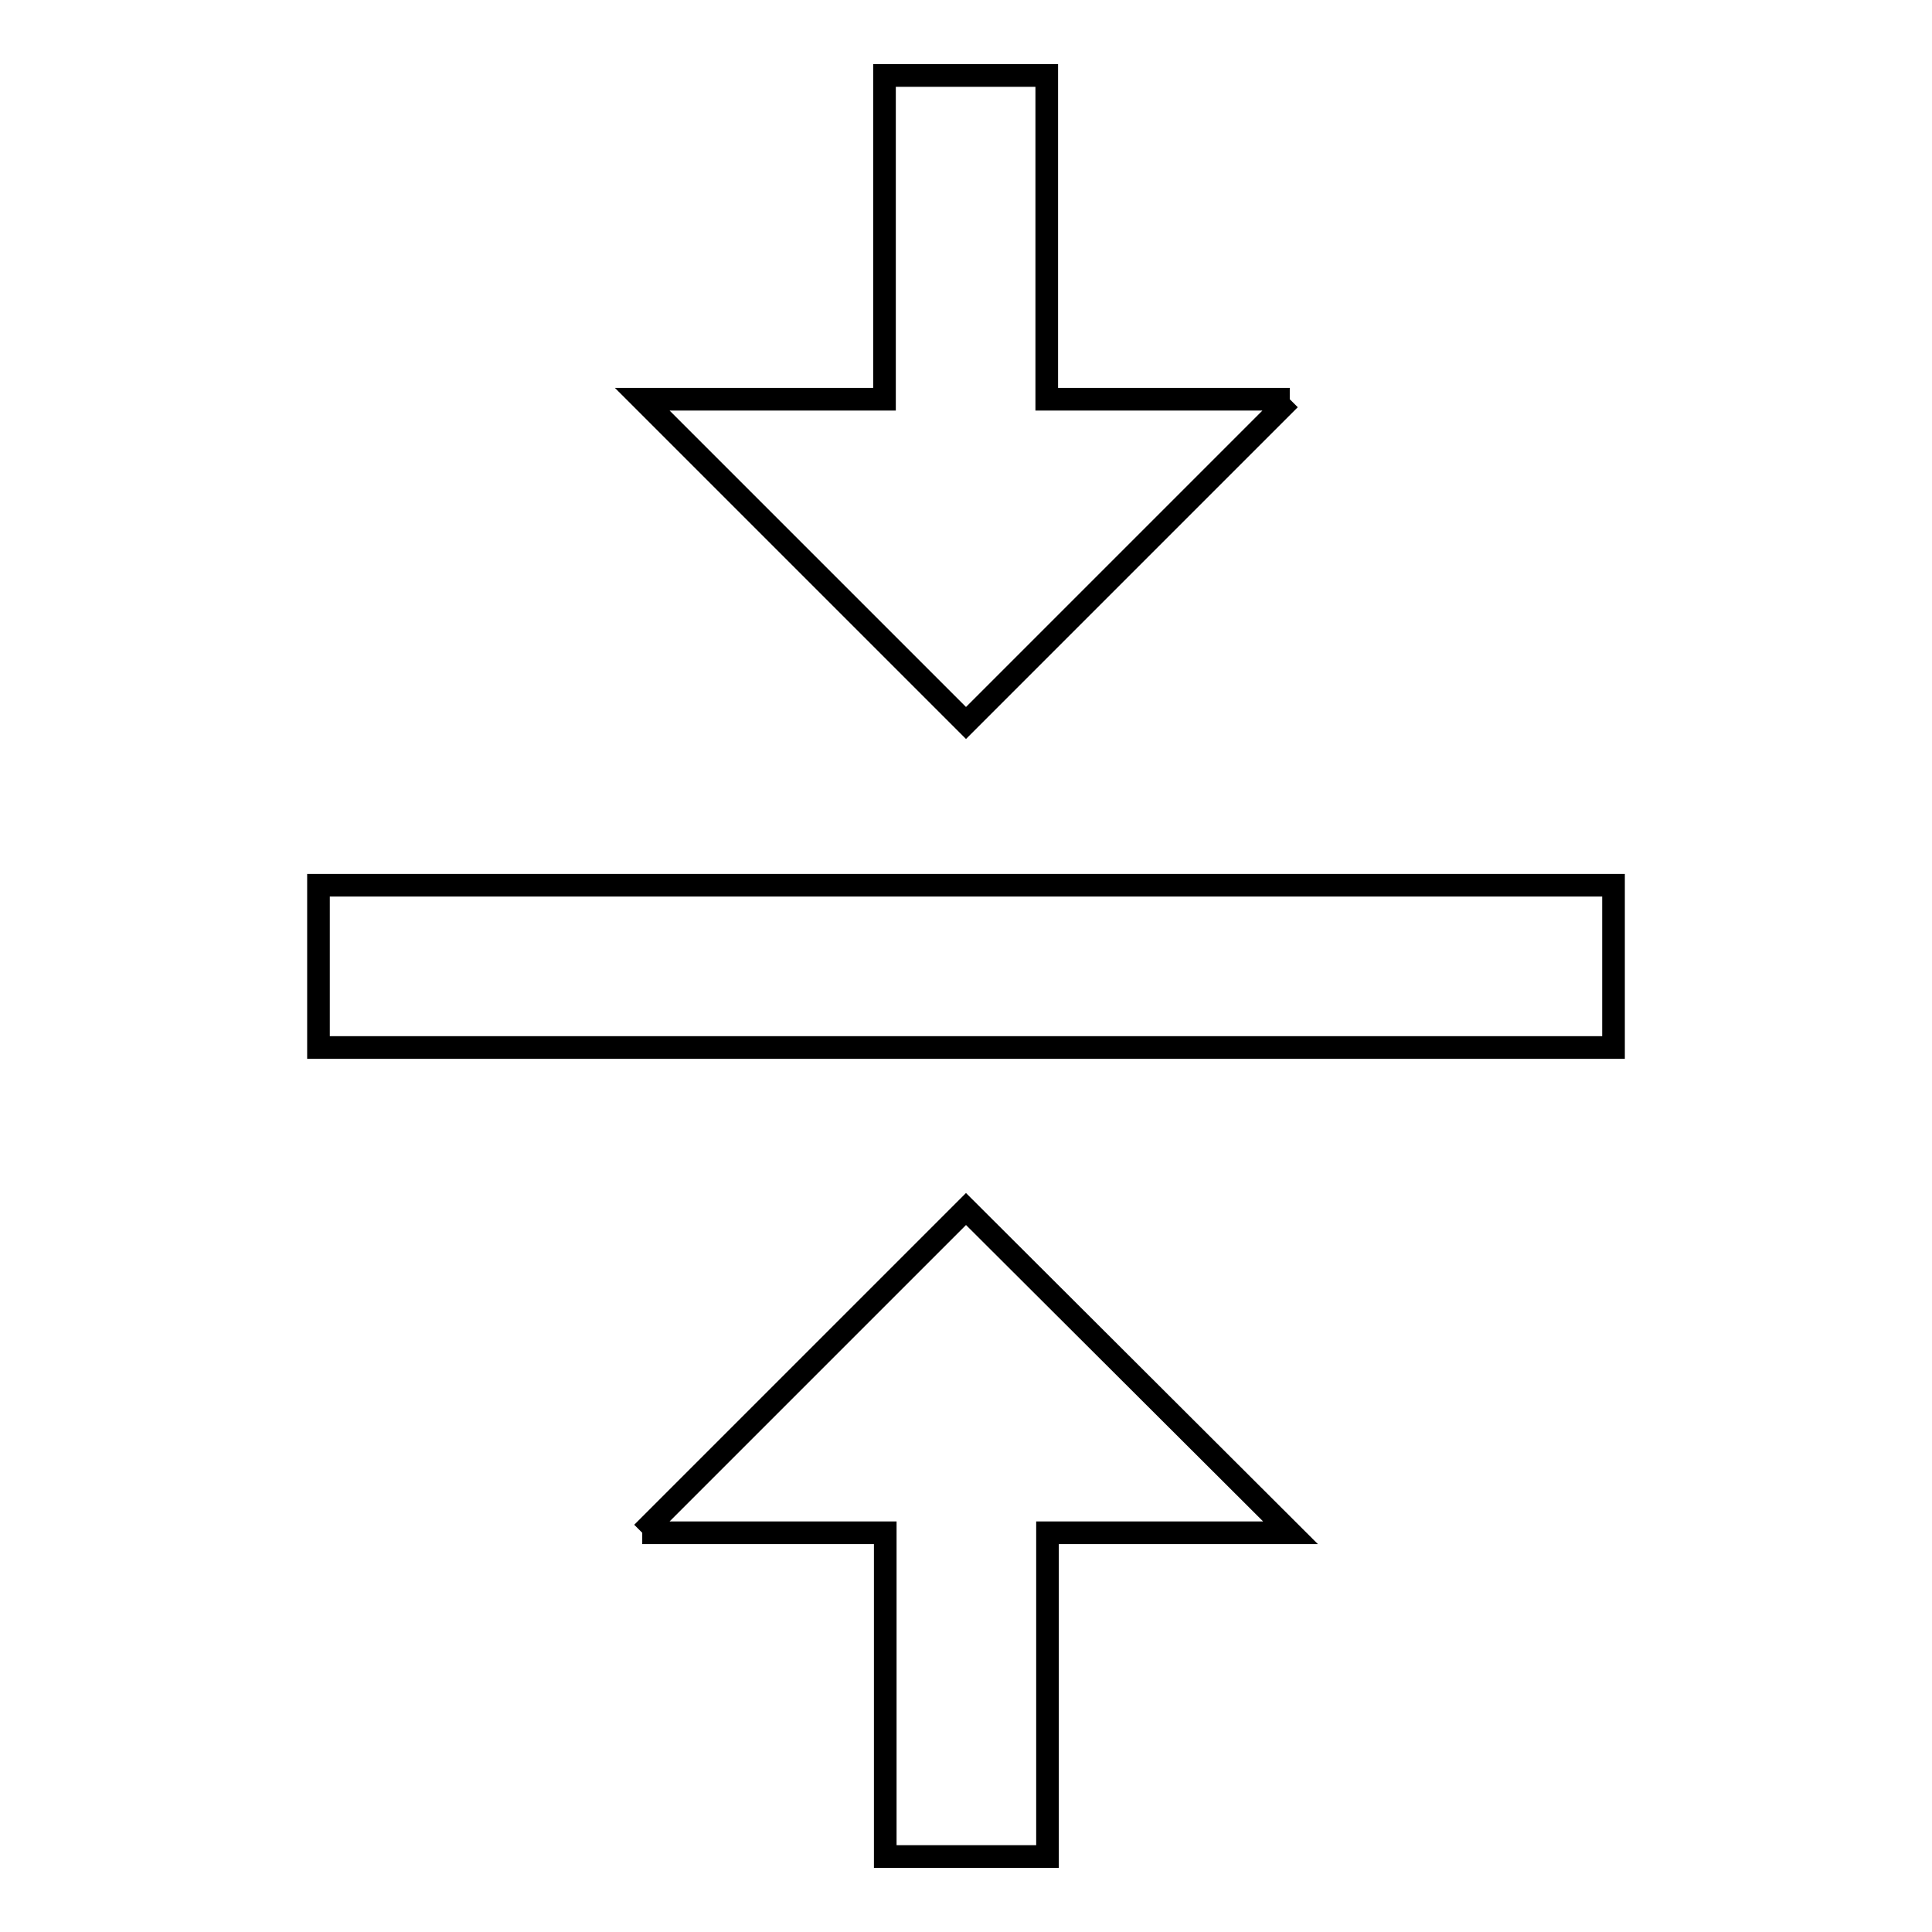 <?xml version="1.0" encoding="utf-8"?>
<!-- Svg Vector Icons : http://www.onlinewebfonts.com/icon -->
<!DOCTYPE svg PUBLIC "-//W3C//DTD SVG 1.1//EN" "http://www.w3.org/Graphics/SVG/1.1/DTD/svg11.dtd">
<svg version="1.1" xmlns="http://www.w3.org/2000/svg" xmlns:xlink="http://www.w3.org/1999/xlink" x="0px" y="0px" viewBox="0 0 256 256" enable-background="new 0 0 256 256" xml:space="preserve">
<g> <path stroke-width="3" fill-opacity="0" stroke="#000000"  d="M85.1,203.1h32.2V246h21.5v-42.9h32.2L128,160.2L85.1,203.1 M170.9,52.9h-32.2V10h-21.5v42.9H85.1L128,95.8 L170.9,52.9 M42.2,117.3v21.5h171.6v-21.5H42.2z"/></g>
</svg>